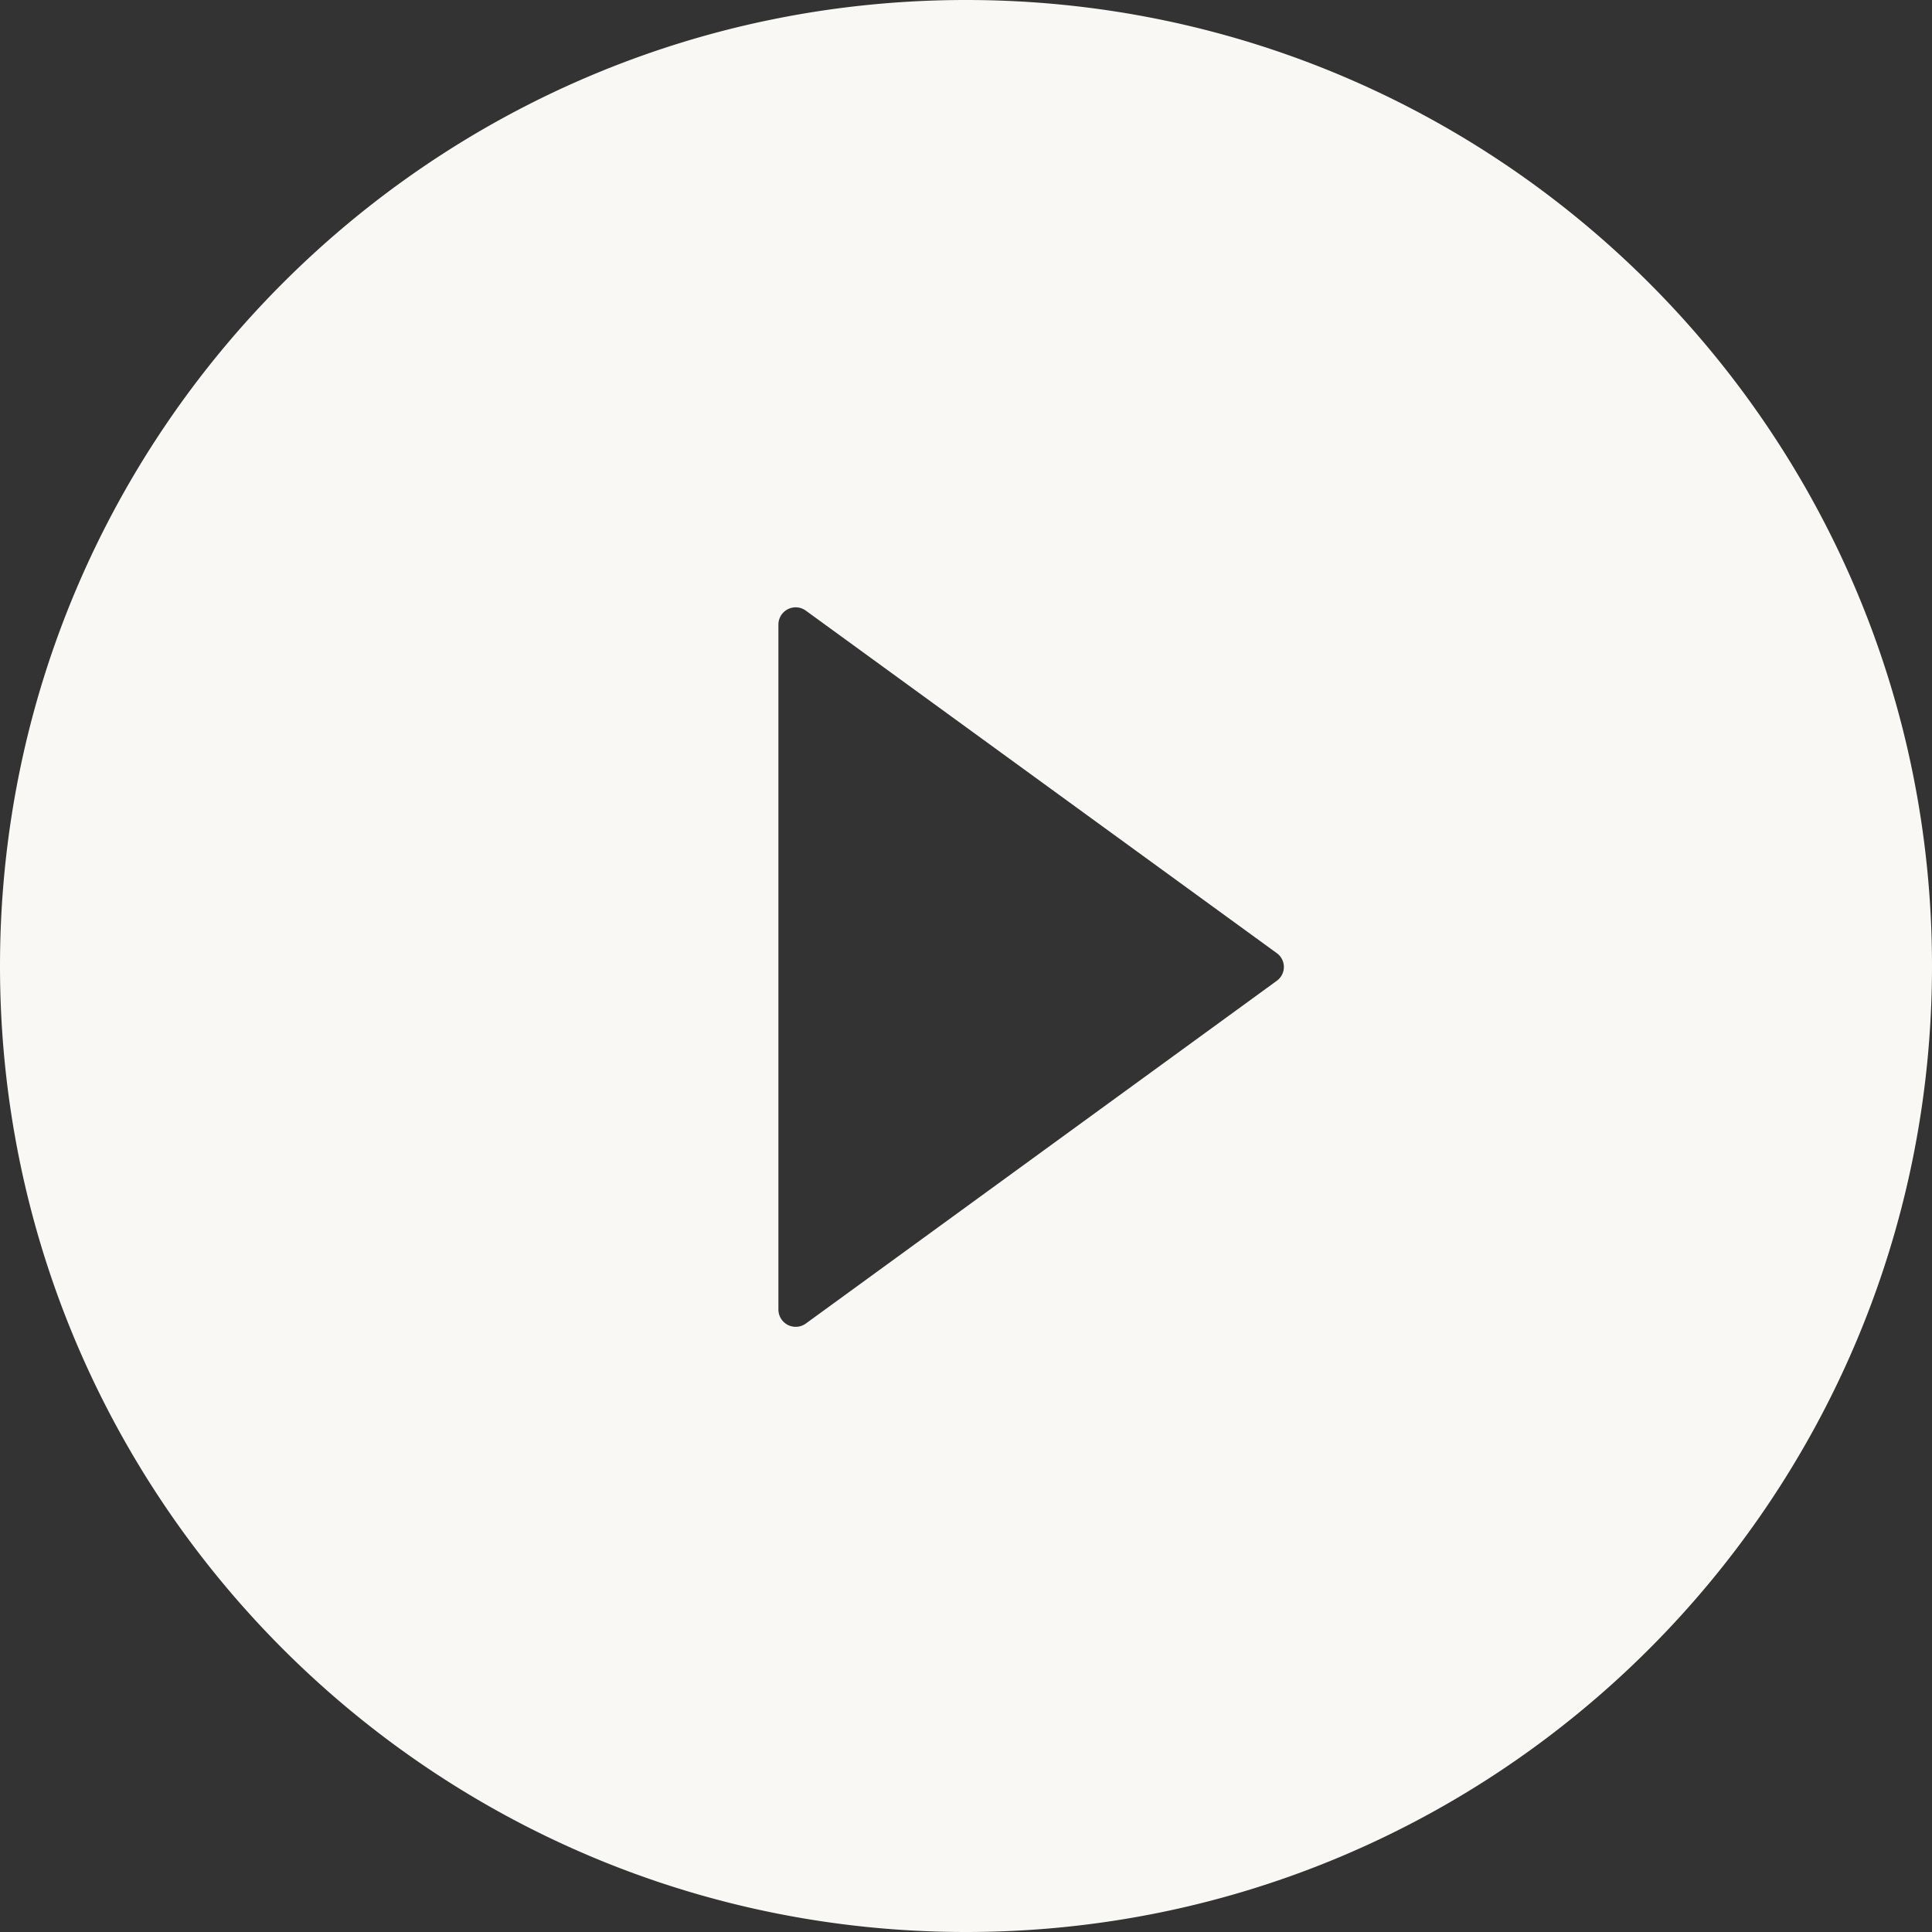 <svg width="62" height="62" viewBox="0 0 62 62" fill="none" xmlns="http://www.w3.org/2000/svg">
    <rect x="0" y="0" width="62" height="62" fill="#333333" stroke="none"/>
    <path d="M31 0C13.88 0 0 13.88 0 31c0 17.12 13.88 31 31 31 17.12 0 31-13.88 31-31C62 13.88 48.12 0 31 0zm9.971 31.477L25.86 42.474a.555.555 0 0 1-.88-.45V20.046a.554.554 0 0 1 .88-.45L40.97 30.585a.546.546 0 0 1 0 .892z" fill="#F9F8F5"/>
</svg>
